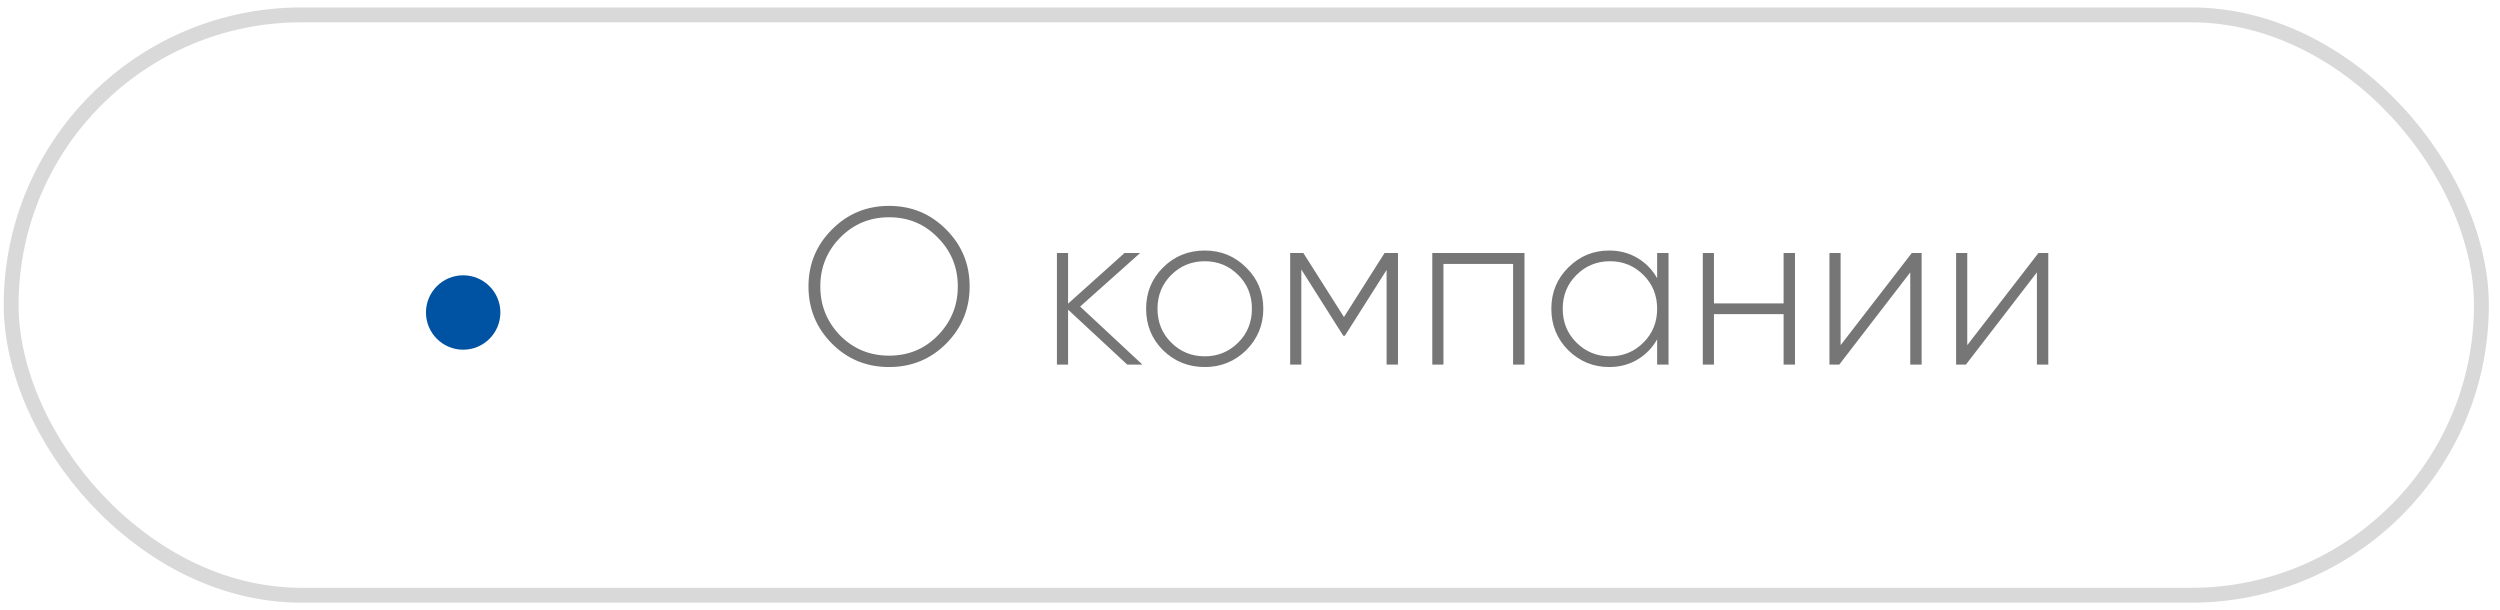 <?xml version="1.0" encoding="UTF-8"?> <svg xmlns="http://www.w3.org/2000/svg" width="168" height="41" viewBox="0 0 168 41" fill="none"><rect x="0.75" y="1" width="166" height="39" rx="19.5" stroke="black" stroke-opacity="0.15"></rect><circle cx="31.125" cy="21" r="2.5" fill="#0053A2"></circle><path d="M63.585 23.09C62.535 24.14 61.255 24.665 59.745 24.665C58.235 24.665 56.955 24.14 55.905 23.09C54.855 22.03 54.33 20.75 54.33 19.25C54.33 17.75 54.855 16.475 55.905 15.425C56.955 14.365 58.235 13.835 59.745 13.835C61.255 13.835 62.535 14.365 63.585 15.425C64.635 16.475 65.16 17.75 65.16 19.25C65.16 20.75 64.635 22.03 63.585 23.09ZM56.46 22.55C57.36 23.45 58.455 23.9 59.745 23.9C61.045 23.9 62.135 23.45 63.015 22.55C63.915 21.63 64.365 20.53 64.365 19.25C64.365 17.96 63.915 16.865 63.015 15.965C62.135 15.055 61.045 14.6 59.745 14.6C58.455 14.6 57.36 15.055 56.46 15.965C55.57 16.875 55.125 17.97 55.125 19.25C55.125 20.53 55.57 21.63 56.46 22.55ZM72.585 20.6L76.77 24.5H75.75L71.775 20.81V24.5H71.025V17H71.775V20.405L75.57 17H76.62L72.585 20.6ZM80.964 24.665C79.864 24.665 78.929 24.29 78.159 23.54C77.399 22.78 77.019 21.85 77.019 20.75C77.019 19.65 77.399 18.725 78.159 17.975C78.919 17.215 79.854 16.835 80.964 16.835C82.054 16.835 82.979 17.215 83.739 17.975C84.509 18.725 84.894 19.65 84.894 20.75C84.894 21.84 84.509 22.77 83.739 23.54C82.969 24.29 82.044 24.665 80.964 24.665ZM78.699 23.015C79.319 23.635 80.074 23.945 80.964 23.945C81.844 23.945 82.594 23.635 83.214 23.015C83.824 22.405 84.129 21.65 84.129 20.75C84.129 19.85 83.824 19.095 83.214 18.485C82.594 17.865 81.844 17.555 80.964 17.555C80.074 17.555 79.319 17.865 78.699 18.485C78.089 19.095 77.784 19.85 77.784 20.75C77.784 21.65 78.089 22.405 78.699 23.015ZM93.044 17H93.944V24.5H93.179V18.14L90.374 22.565H90.269L87.449 18.11V24.5H86.699V17H87.584L90.314 21.305L93.044 17ZM96.25 17H102.445V24.5H101.68V17.735H97V24.5H96.25V17ZM111.36 18.695V17H112.125V24.5H111.36V22.805C111.03 23.385 110.585 23.84 110.025 24.17C109.465 24.5 108.835 24.665 108.135 24.665C107.075 24.665 106.16 24.29 105.39 23.54C104.63 22.78 104.25 21.85 104.25 20.75C104.25 19.65 104.63 18.725 105.39 17.975C106.15 17.215 107.065 16.835 108.135 16.835C108.835 16.835 109.465 17 110.025 17.33C110.585 17.66 111.03 18.115 111.36 18.695ZM105.93 23.015C106.55 23.635 107.305 23.945 108.195 23.945C109.075 23.945 109.825 23.635 110.445 23.015C111.055 22.405 111.36 21.65 111.36 20.75C111.36 19.85 111.055 19.095 110.445 18.485C109.825 17.865 109.075 17.555 108.195 17.555C107.305 17.555 106.55 17.865 105.93 18.485C105.32 19.095 105.015 19.85 105.015 20.75C105.015 21.65 105.32 22.405 105.93 23.015ZM119.858 20.39V17H120.623V24.5H119.858V21.11H115.178V24.5H114.428V17H115.178V20.39H119.858ZM123.689 23.195L128.474 17H129.134V24.5H128.369V18.305L123.599 24.5H122.939V17H123.689V23.195ZM132.2 23.195L136.985 17H137.645V24.5H136.88V18.305L132.11 24.5H131.45V17H132.2V23.195Z" fill="#767676"></path></svg> 